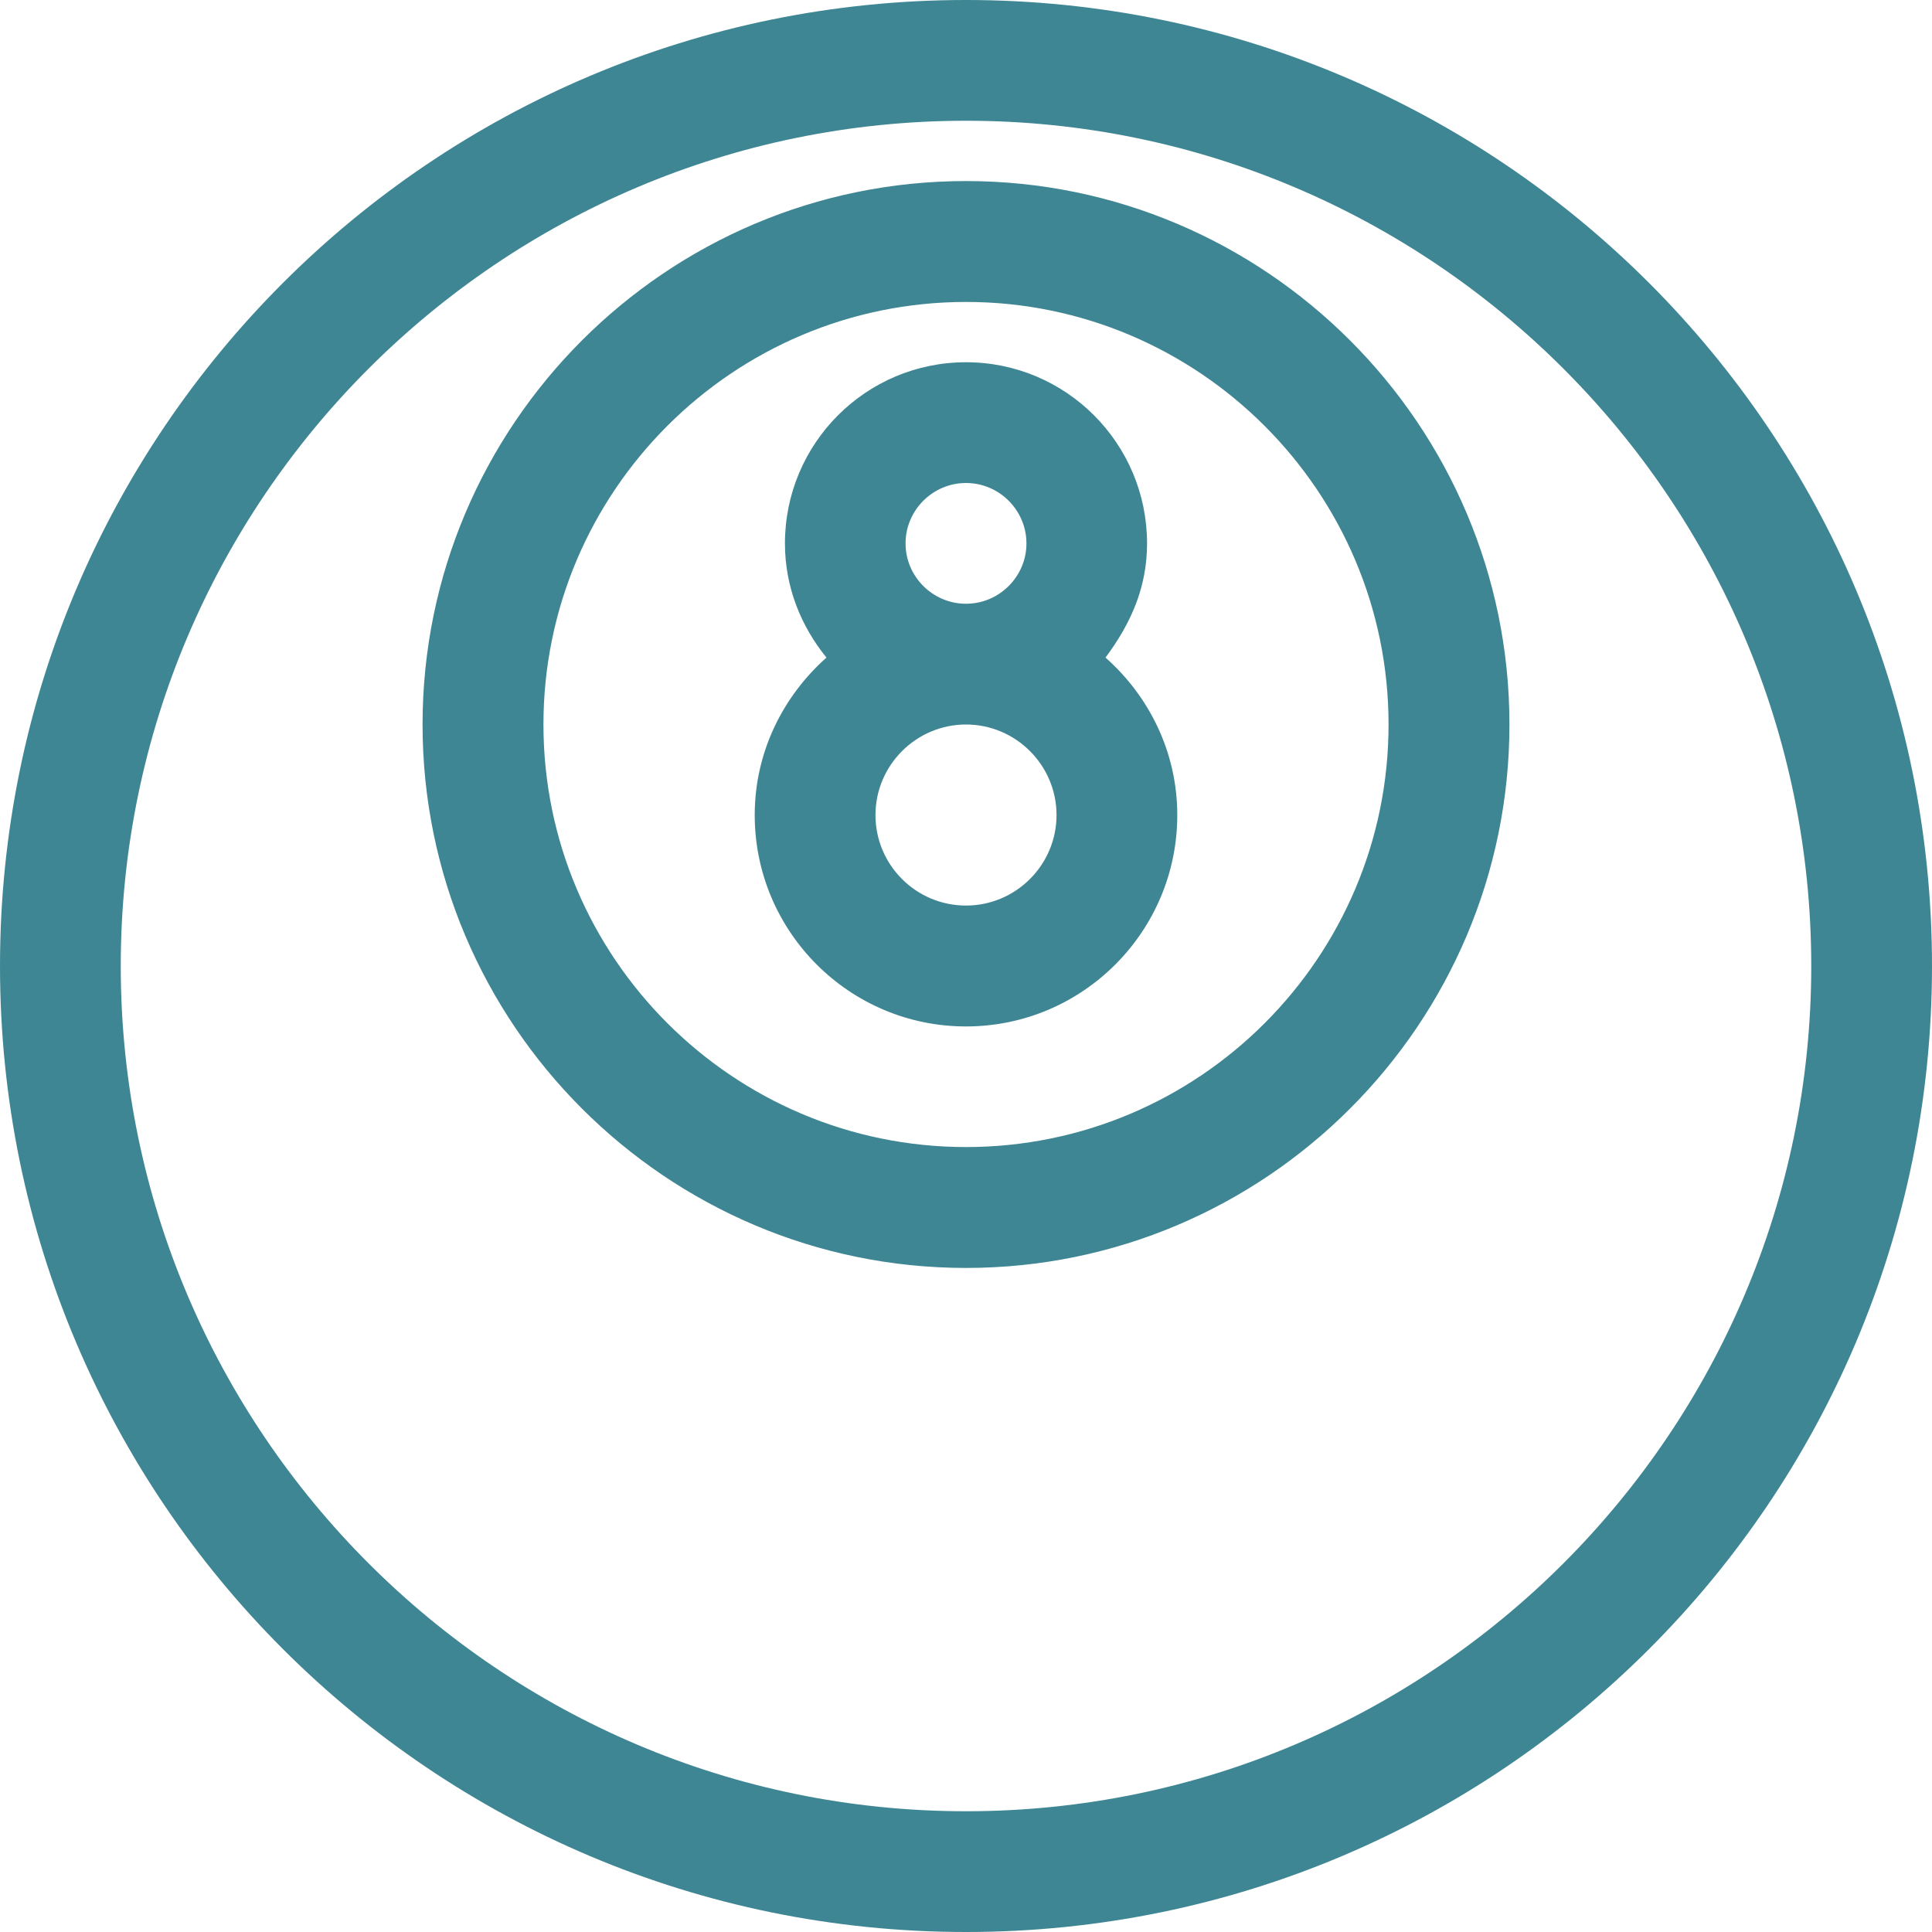 <?xml version="1.0" encoding="UTF-8"?>
<svg width="14px" height="14px" viewBox="0 0 14 14" version="1.1" xmlns="http://www.w3.org/2000/svg" xmlns:xlink="http://www.w3.org/1999/xlink">
    <title>1 billiards</title>
    <g id="New-Community-icons" stroke="none" stroke-width="1" fill="none" fill-rule="evenodd">
        <g id="1-billiards" fill="#3E8693" fill-rule="nonzero">
            <path d="M7,0 C3.134,0 0,3.134 0,7 C0,10.866 3.134,14 7,14 C10.866,14 14,10.866 14,7 C14,3.134 10.866,0 7,0 Z M7,13.125 C3.623,13.125 0.875,10.377 0.875,7 C0.875,3.623 3.623,0.875 7,0.875 C10.377,0.875 13.125,3.623 13.125,7 C13.125,10.377 10.377,13.125 7,13.125 Z M7,1.312 C4.829,1.312 3.062,3.079 3.062,5.25 C3.062,7.421 4.829,9.188 7,9.188 C9.171,9.188 10.938,7.421 10.938,5.25 C10.938,3.079 9.171,1.312 7,1.312 Z M7,8.312 C5.313,8.312 3.938,6.94 3.938,5.25 C3.938,3.56 5.313,2.188 7,2.188 C8.687,2.188 10.062,3.562 10.062,5.25 C10.062,6.938 8.69,8.312 7,8.312 Z M8.312,3.938 C8.312,3.213 7.725,2.625 7,2.625 C6.275,2.625 5.688,3.213 5.688,3.938 C5.688,4.253 5.804,4.538 5.989,4.765 C5.674,5.045 5.469,5.45 5.469,5.906 C5.469,6.751 6.155,7.438 7,7.438 C7.845,7.438 8.531,6.751 8.531,5.906 C8.531,5.451 8.327,5.045 8.011,4.765 C8.198,4.514 8.312,4.252 8.312,3.938 Z M7,3.5 C7.241,3.5 7.438,3.697 7.438,3.938 C7.438,4.178 7.241,4.375 7,4.375 C6.759,4.375 6.562,4.178 6.562,3.938 C6.562,3.697 6.759,3.5 7,3.5 Z M7,6.562 C6.638,6.562 6.344,6.268 6.344,5.906 C6.344,5.545 6.639,5.25 7,5.25 C7.361,5.25 7.656,5.545 7.656,5.906 C7.656,6.268 7.361,6.562 7,6.562 Z" id="Shape"></path>
        </g>
    </g>
</svg>